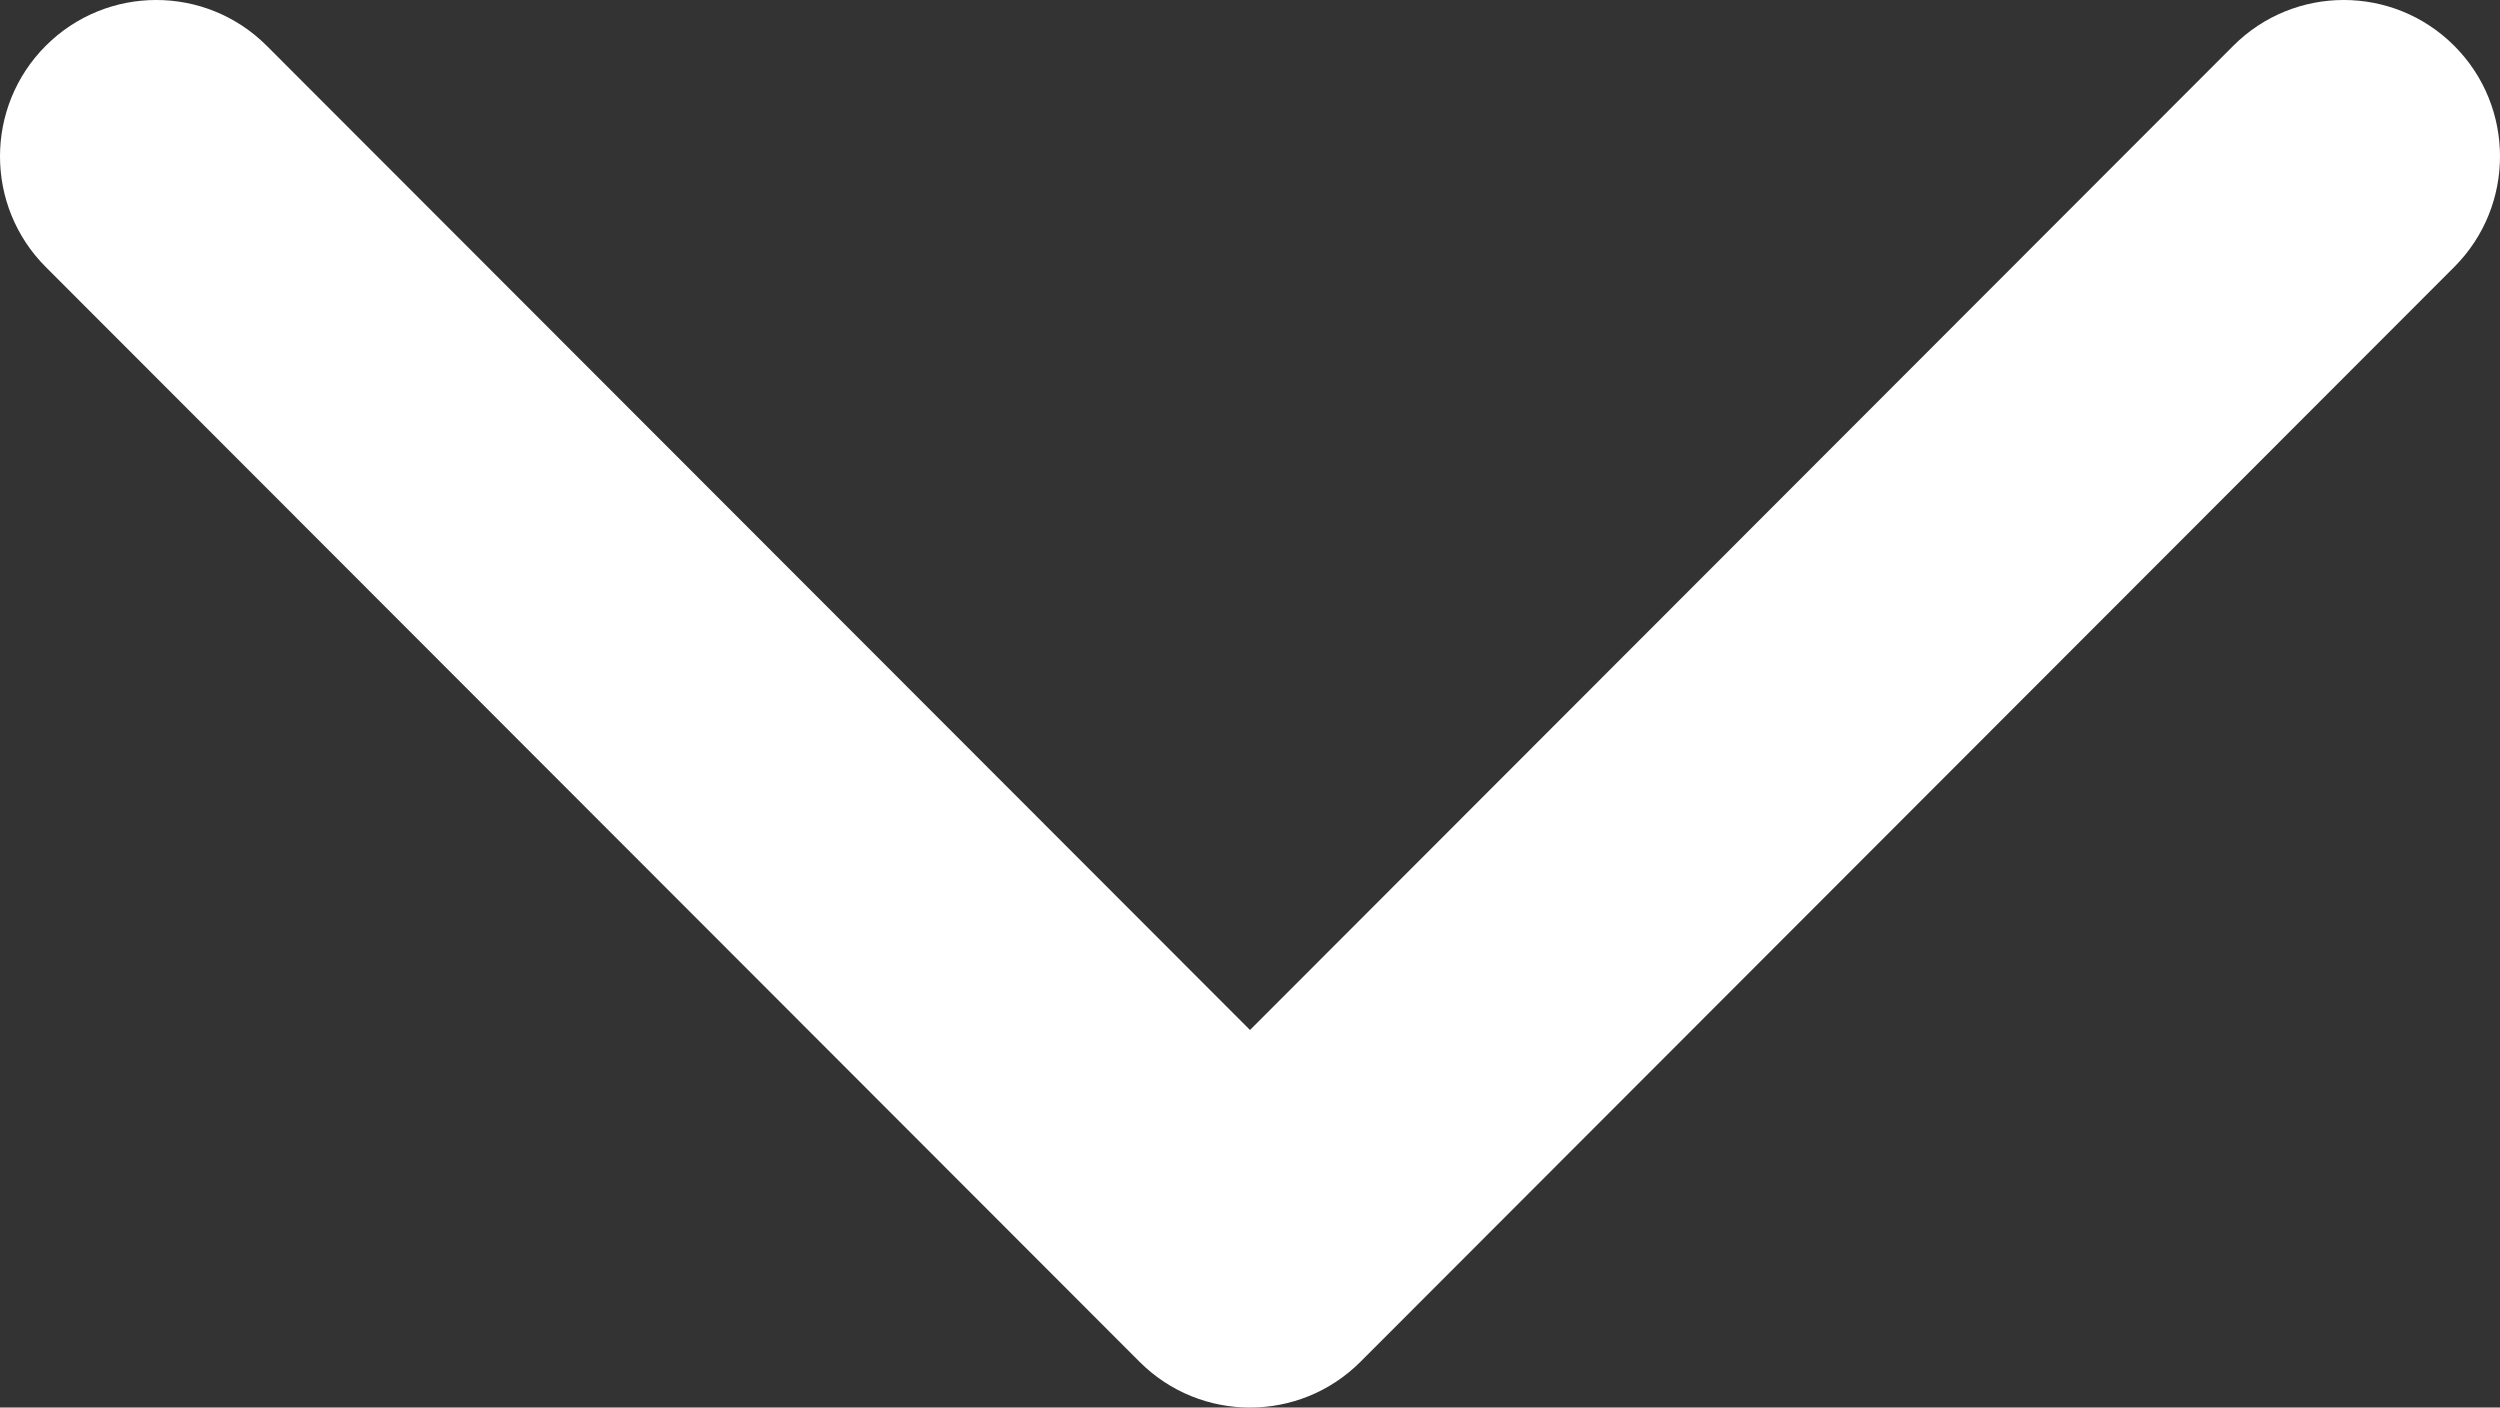 <svg width="119" height="67" viewBox="0 0 119 67" fill="none" xmlns="http://www.w3.org/2000/svg">
<rect x="0" y="0" width="119" height="67" fill="#333333" stroke="none"/>
<path fill-rule="evenodd" clip-rule="evenodd" d="M2.178 2.18C5.083 -0.727 9.792 -0.727 12.697 2.18L59.5 49.028L106.304 2.18C109.208 -0.727 113.917 -0.727 116.822 2.18C119.726 5.088 119.726 9.801 116.822 12.709L64.759 64.82C61.855 67.727 57.145 67.727 54.241 64.82L2.178 12.709C-0.726 9.801 -0.726 5.088 2.178 2.18Z" fill="white"/>
</svg>
